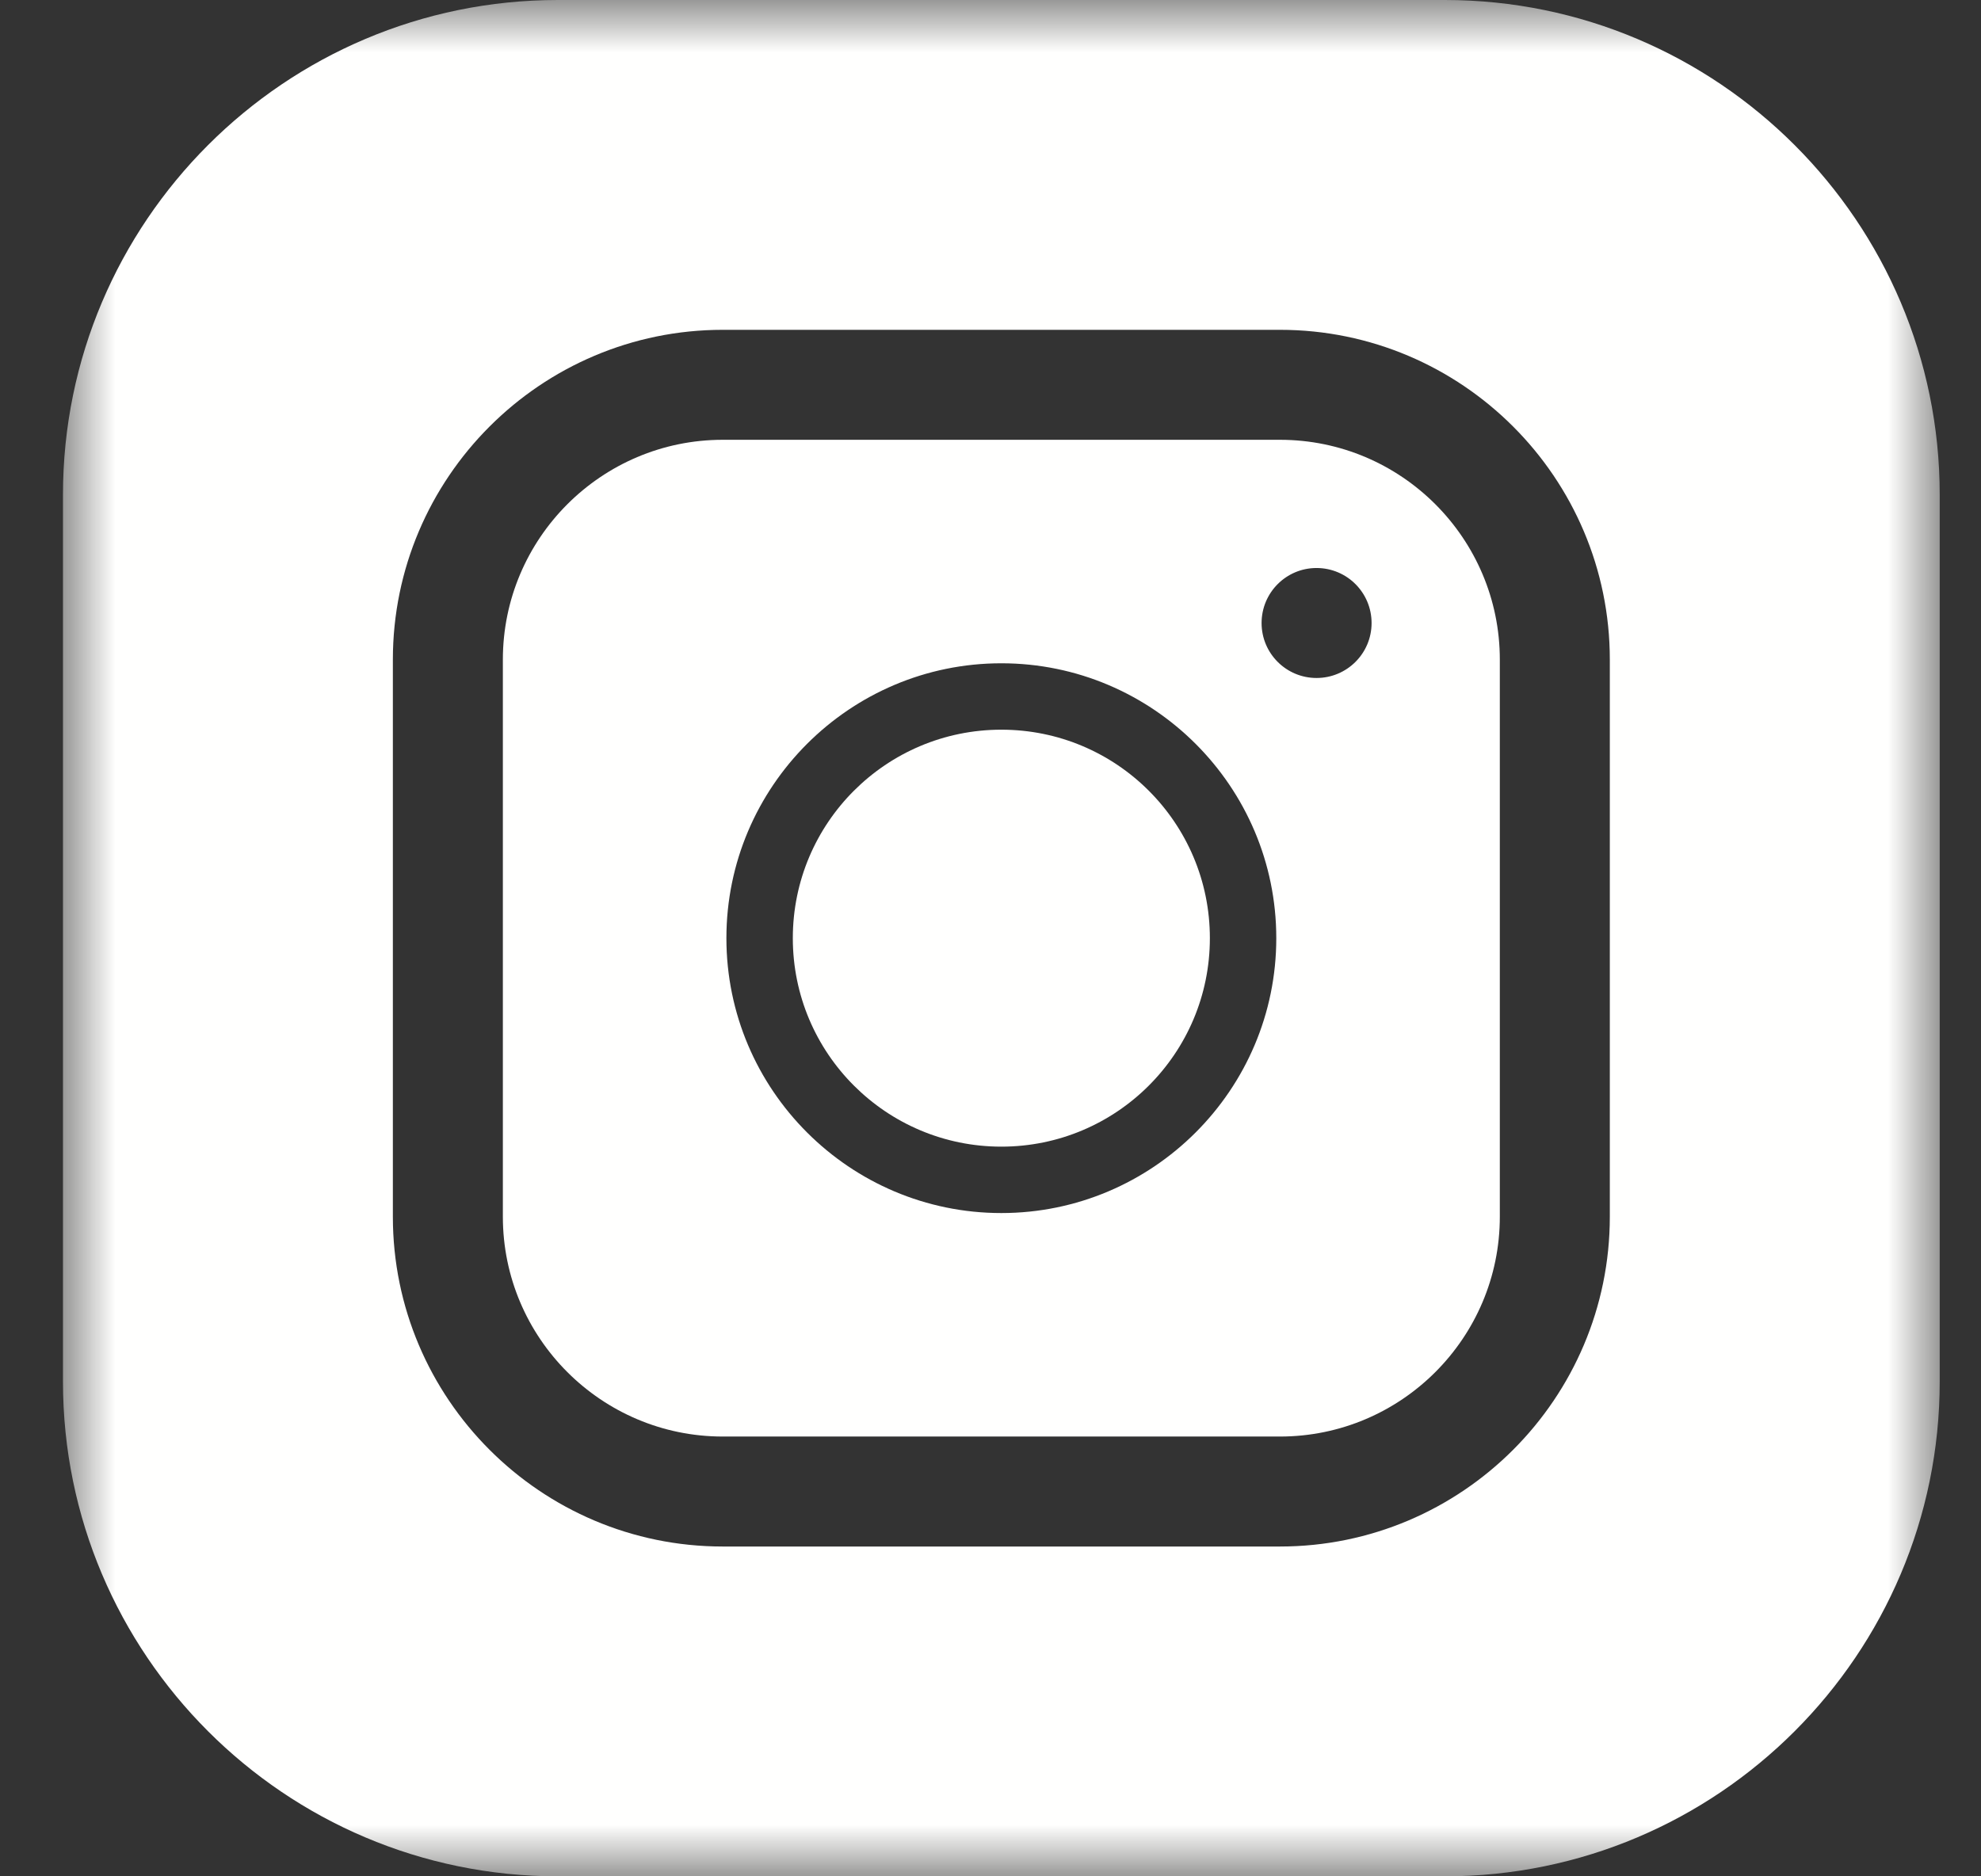 <?xml version="1.0" encoding="UTF-8"?>
<svg width="19px" height="18px" viewBox="0 0 19 18" version="1.1" xmlns="http://www.w3.org/2000/svg" xmlns:xlink="http://www.w3.org/1999/xlink">
    <rect x="0" y="0" width="19" height="18" fill="#333333" stroke="none"/>
    <!-- Generator: Sketch 63.1 (92452) - https://sketch.com -->
    <title>instagram</title>
    <desc>Created with Sketch.</desc>
    <defs>
        <polygon id="path-1" points="0.002 0 18 0 18 18 0.002 18"></polygon>
    </defs>
    <g id="20200114-pages" stroke="none" stroke-width="1" fill="none" fill-rule="evenodd">
        <g id="chi-siamo-1" transform="translate(-1145, -12)">
            <g id="instagram" transform="translate(1145, 12)">
                <path d="M11.604,9 C11.604,10.105 10.709,11 9.604,11 C8.5,11 7.604,10.105 7.604,9 C7.604,7.895 8.5,7 9.604,7 C10.709,7 11.604,7.895 11.604,9" id="Fill-1" fill="#FFFFFE"></path>
                <g id="Group-5" transform="translate(0.604, 0)">
                    <mask id="mask-2" fill="white">
                        <use xlink:href="#path-1"></use>
                    </mask>
                    <g id="Clip-3"></g>
                    <path d="M12.023,6.504 C11.732,6.504 11.496,6.268 11.496,5.977 C11.496,5.685 11.732,5.449 12.023,5.449 C12.315,5.449 12.551,5.685 12.551,5.977 C12.551,6.268 12.315,6.504 12.023,6.504 Z M9,11.637 C7.546,11.637 6.363,10.454 6.363,9 C6.363,7.546 7.546,6.363 9,6.363 C10.454,6.363 11.637,7.546 11.637,9 C11.637,10.454 10.454,11.637 9,11.637 Z M11.672,4.219 L6.328,4.219 C5.165,4.219 4.219,5.165 4.219,6.328 L4.219,11.672 C4.219,12.835 5.165,13.781 6.328,13.781 L11.672,13.781 C12.835,13.781 13.781,12.835 13.781,11.672 L13.781,6.328 C13.781,5.165 12.835,4.219 11.672,4.219 L11.672,4.219 Z" id="Fill-2" fill="#FFFFFE" mask="url(#mask-2)"></path>
                    <path d="M14.836,11.672 C14.836,13.417 13.417,14.836 11.672,14.836 L6.328,14.836 C4.583,14.836 3.164,13.417 3.164,11.672 L3.164,6.328 C3.164,4.583 4.583,3.164 6.328,3.164 L11.672,3.164 C13.417,3.164 14.836,4.583 14.836,6.328 L14.836,11.672 Z M13.254,0 L4.746,0 C2.129,0 0,2.129 0,4.746 L0,13.254 C0,15.871 2.129,18 4.746,18 L13.254,18 C15.871,18 18,15.871 18,13.254 L18,4.746 C18,2.129 15.871,0 13.254,0 L13.254,0 Z" id="Fill-4" fill="#FFFFFE" mask="url(#mask-2)"></path>
                </g>
            </g>
        </g>
    </g>
</svg>
